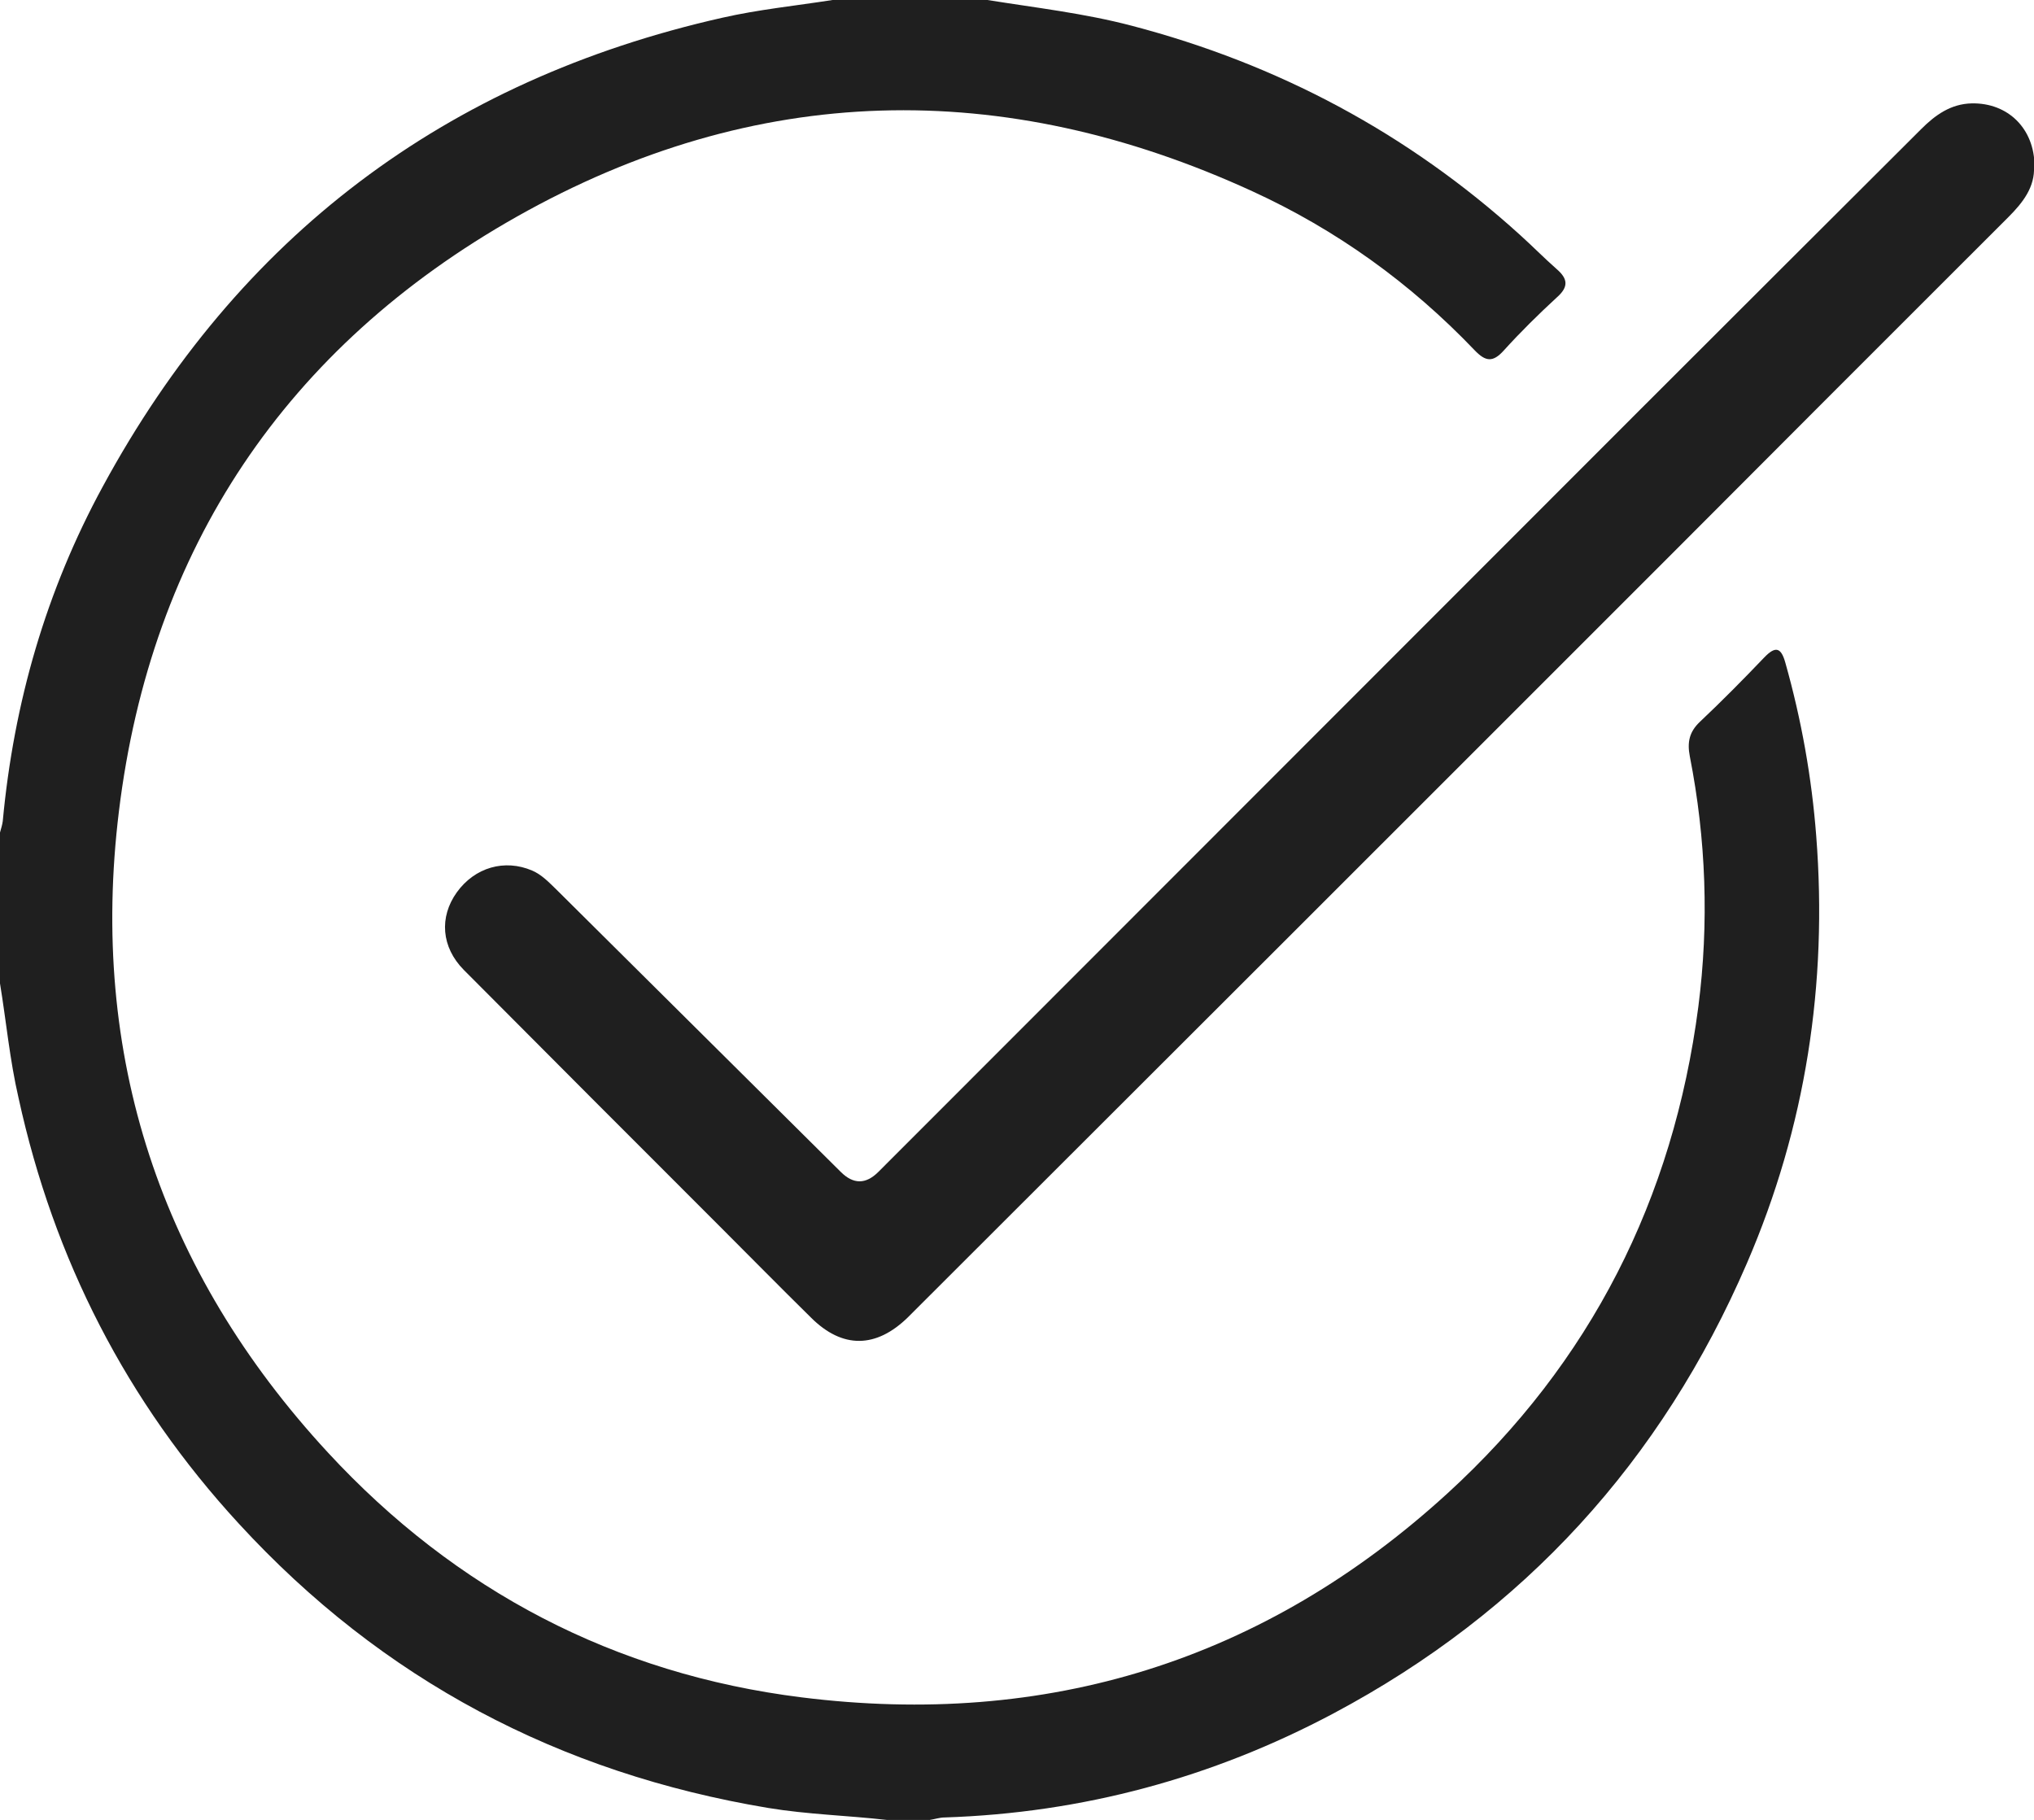<?xml version="1.0" encoding="UTF-8"?><svg id="Ebene_2" xmlns="http://www.w3.org/2000/svg" viewBox="0 0 81.26 72.71"><defs><style>.cls-1{fill:#1f1f1f;stroke-width:0px;}</style></defs><g id="Ebene_1-2"><g id="mmoGXV.tif"><path class="cls-1" d="M39.45,0c1.93.31,3.87.53,5.77,1.03,5.84,1.53,11.02,4.29,15.5,8.35.5.45.97.93,1.47,1.37.44.38.49.7.02,1.12-.74.68-1.46,1.39-2.13,2.13-.44.49-.73.45-1.17-.01-2.56-2.68-5.52-4.81-8.88-6.35-9.96-4.57-19.86-4.36-29.39,1.02-9.21,5.2-14.61,13.26-15.89,23.76-1.19,9.73,1.65,18.36,8.35,25.61,5.11,5.53,11.47,8.85,18.91,9.78,9.8,1.23,18.49-1.45,25.82-8.15,5.72-5.23,9.02-11.76,10.02-19.44.43-3.34.31-6.69-.34-10-.11-.57-.02-.98.4-1.38.88-.83,1.73-1.69,2.57-2.57.46-.48.68-.4.85.22.64,2.27,1.05,4.57,1.23,6.91.46,5.91-.42,11.63-2.77,17.07-3.41,7.9-8.9,13.93-16.51,17.98-4.85,2.58-10.04,3.98-15.54,4.16-.2,0-.4.07-.6.1h-1.7c-1.58-.18-3.18-.22-4.75-.48-8.34-1.39-15.42-5.12-21.15-11.36-4.48-4.87-7.39-10.55-8.8-17.01C.39,42.35.25,40.81,0,39.29,0,37.28,0,35.27,0,33.26c.04-.15.09-.3.11-.45.44-4.73,1.73-9.21,4-13.38C9.52,9.46,17.78,3.21,28.85.71c1.45-.33,2.94-.48,4.41-.71,2.06,0,4.13,0,6.19,0Z"/><path class="cls-1" d="M81.26,6.65c.04.82-.44,1.44-1.02,2.02-4.58,4.57-9.15,9.15-13.72,13.73-9.97,9.97-19.94,19.94-29.92,29.9-.11.11-.22.22-.33.33-1.27,1.24-2.61,1.26-3.86.02-1.23-1.21-2.44-2.44-3.66-3.66-3.41-3.41-6.82-6.82-10.22-10.24-.9-.91-.99-2.11-.28-3.1.72-1,1.91-1.34,3.01-.87.39.17.67.47.97.76,3.79,3.76,7.57,7.52,11.36,11.28q.75.75,1.5,0c10.15-10.16,20.3-20.31,30.45-30.47,3.74-3.74,7.48-7.47,11.22-11.2.56-.56,1.18-1,2.01-1.02,1.45-.03,2.51,1.01,2.51,2.51Z"/></g></g></svg>